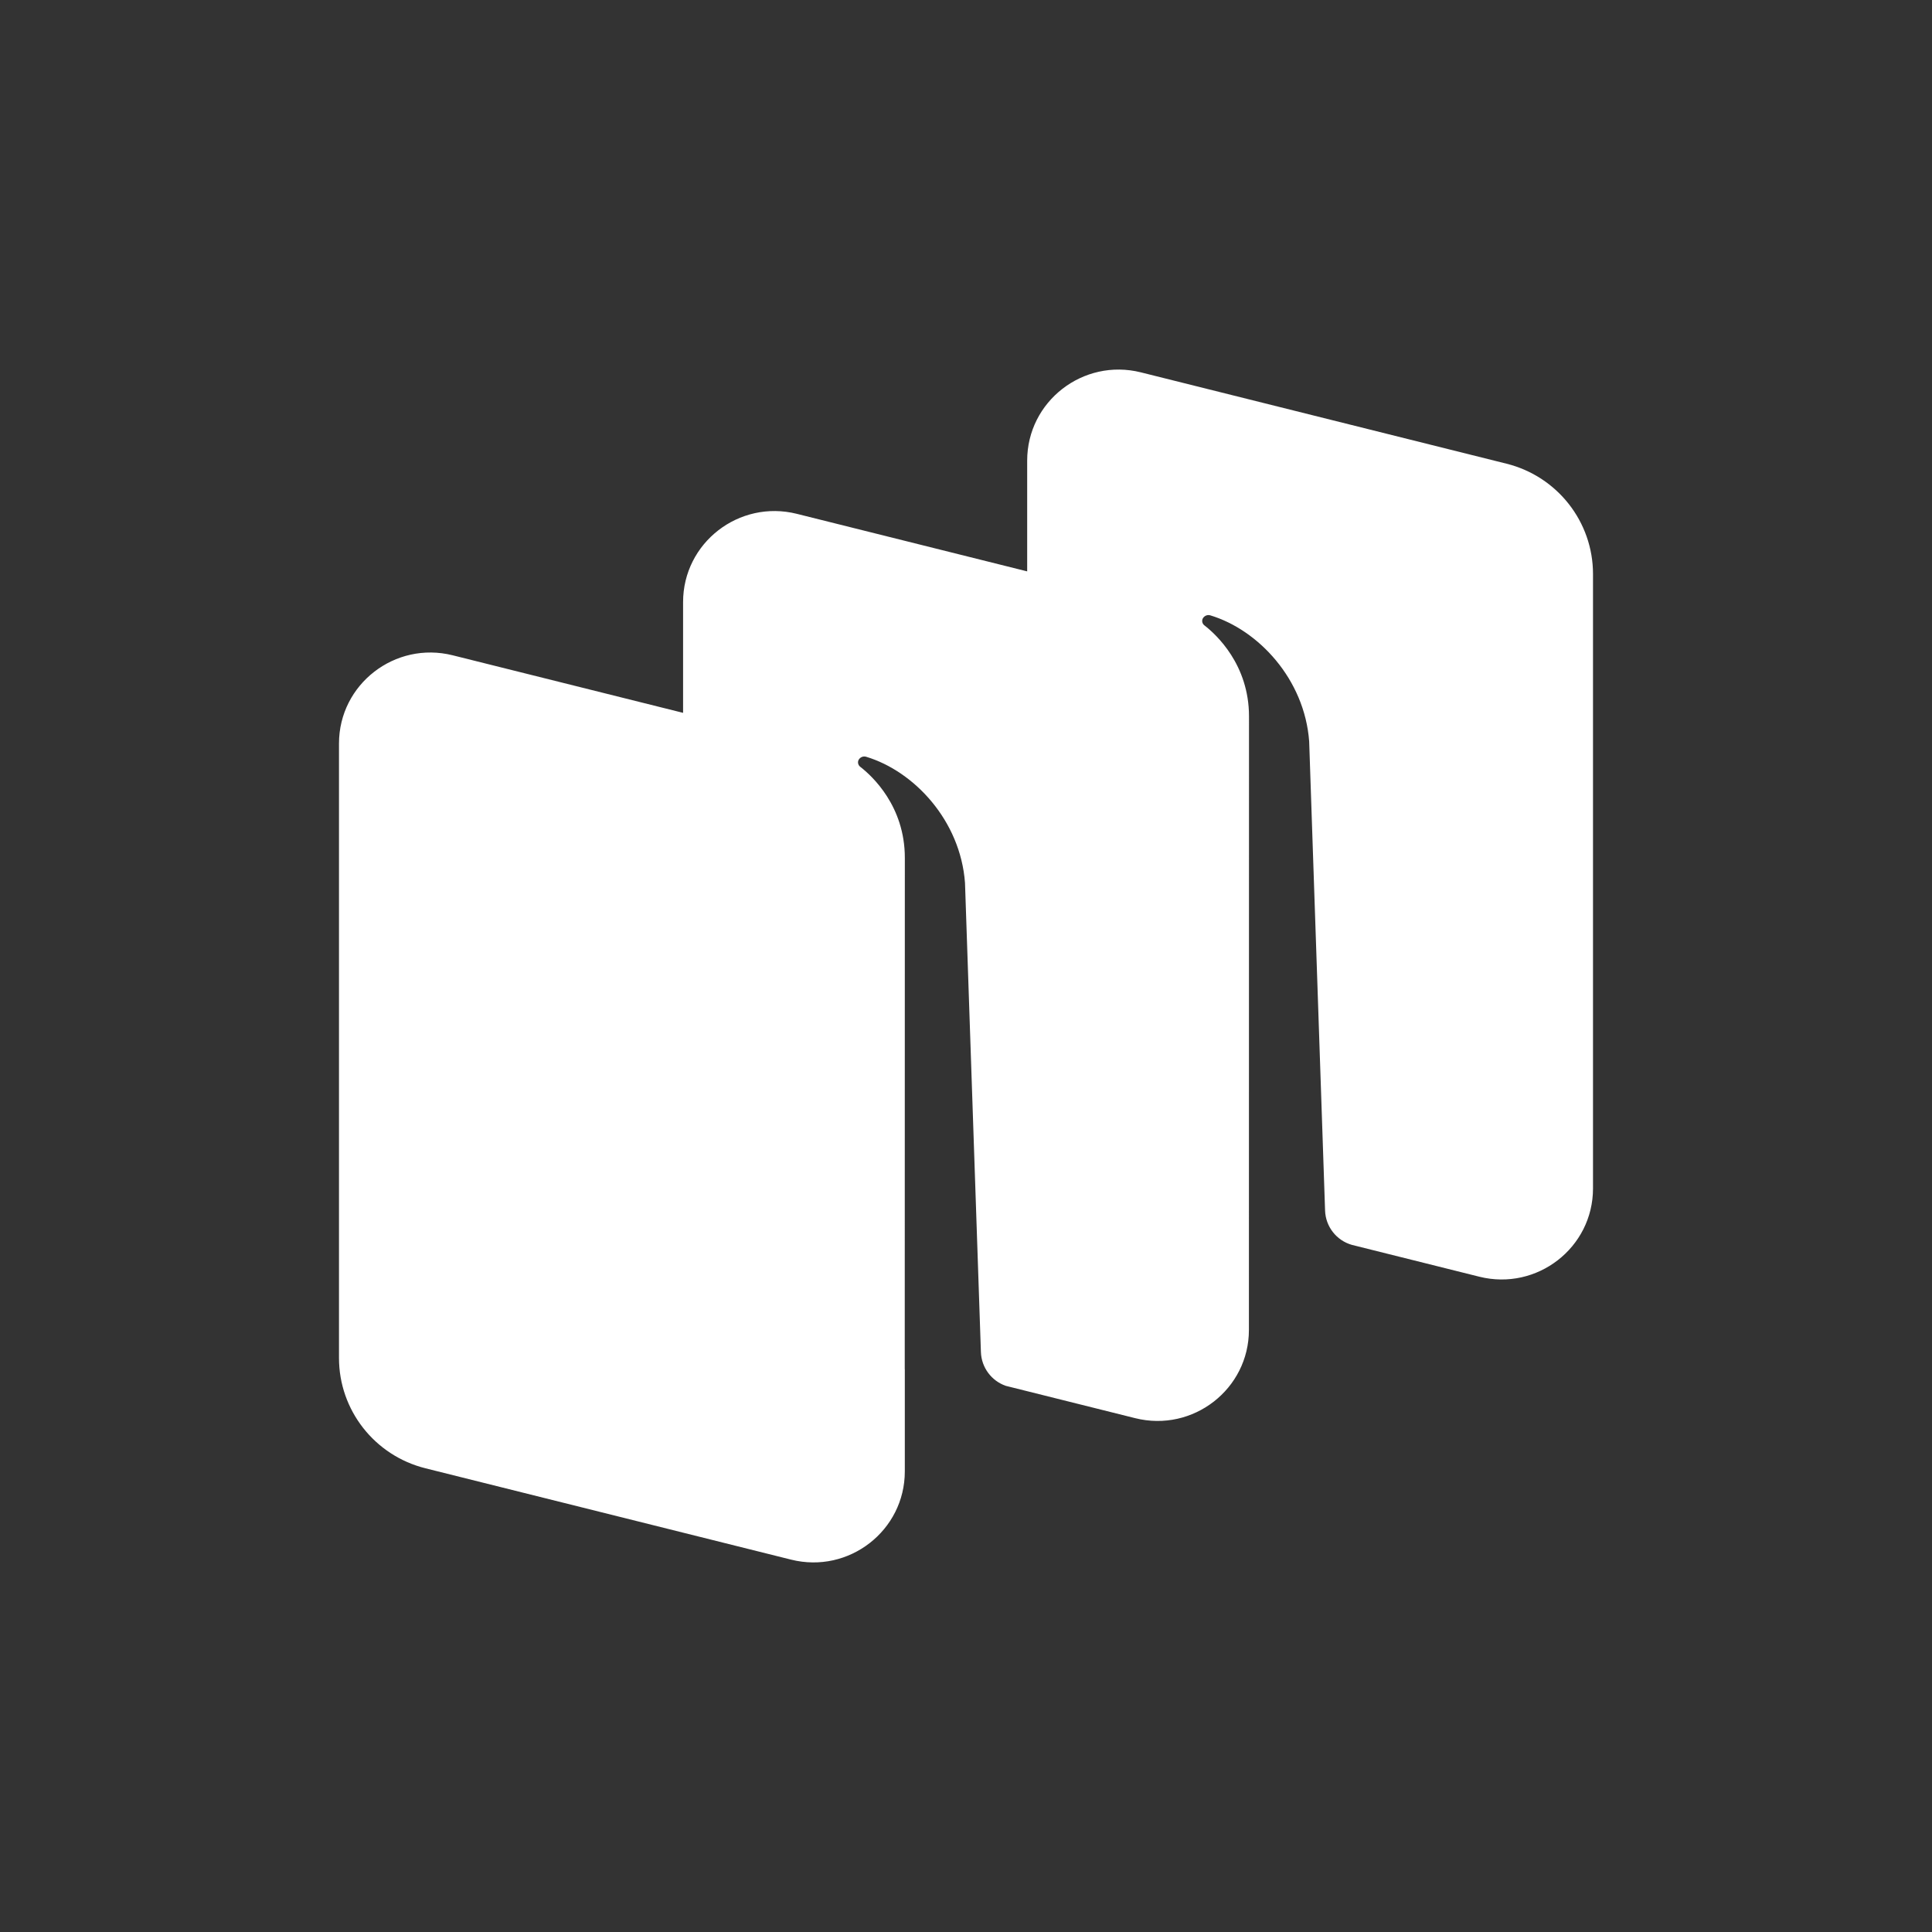 <svg width="512" height="512" viewBox="0 0 512 512" fill="none" xmlns="http://www.w3.org/2000/svg">
<rect x="0" y="0" width="512" height="512" fill="#333333" stroke="none"/>
<path fill-rule="evenodd" clip-rule="evenodd" d="M392.028 338.339L358.245 329.9C354.177 328.733 351.304 325.072 351.159 320.818L346.943 196.475C345.724 180.017 333.507 166.928 320.74 163.073C320.024 162.857 319.258 163.148 318.834 163.765C318.402 164.391 318.569 165.259 319.171 165.725C322.323 168.165 331 176.129 331 189.866L330.975 352.441C330.975 368.139 316.141 379.652 300.84 375.83L266.535 367.26C262.731 365.929 260.088 362.387 259.95 358.301L255.734 233.949C254.515 217.491 242.298 204.402 229.531 200.547C228.815 200.331 228.049 200.622 227.625 201.239C227.194 201.866 227.36 202.733 227.962 203.199C231.114 205.639 239.791 213.603 239.791 227.34L239.766 362.855L239.785 362.858V389.931C239.785 405.629 224.951 417.142 209.65 413.32L112.752 389.114C99.28 385.749 89.835 373.699 89.835 359.878L89.835 197.049C89.835 181.351 104.669 169.837 119.97 173.66L181.025 188.911V159.559C181.025 143.861 195.859 132.347 211.16 136.169L272.213 151.421V122.068C272.213 106.369 287.047 94.856 302.348 98.678L399.246 122.884C412.717 126.249 422.163 138.3 422.163 152.121V314.949C422.163 330.648 407.329 342.161 392.028 338.339Z" fill="white"/>
</svg>
